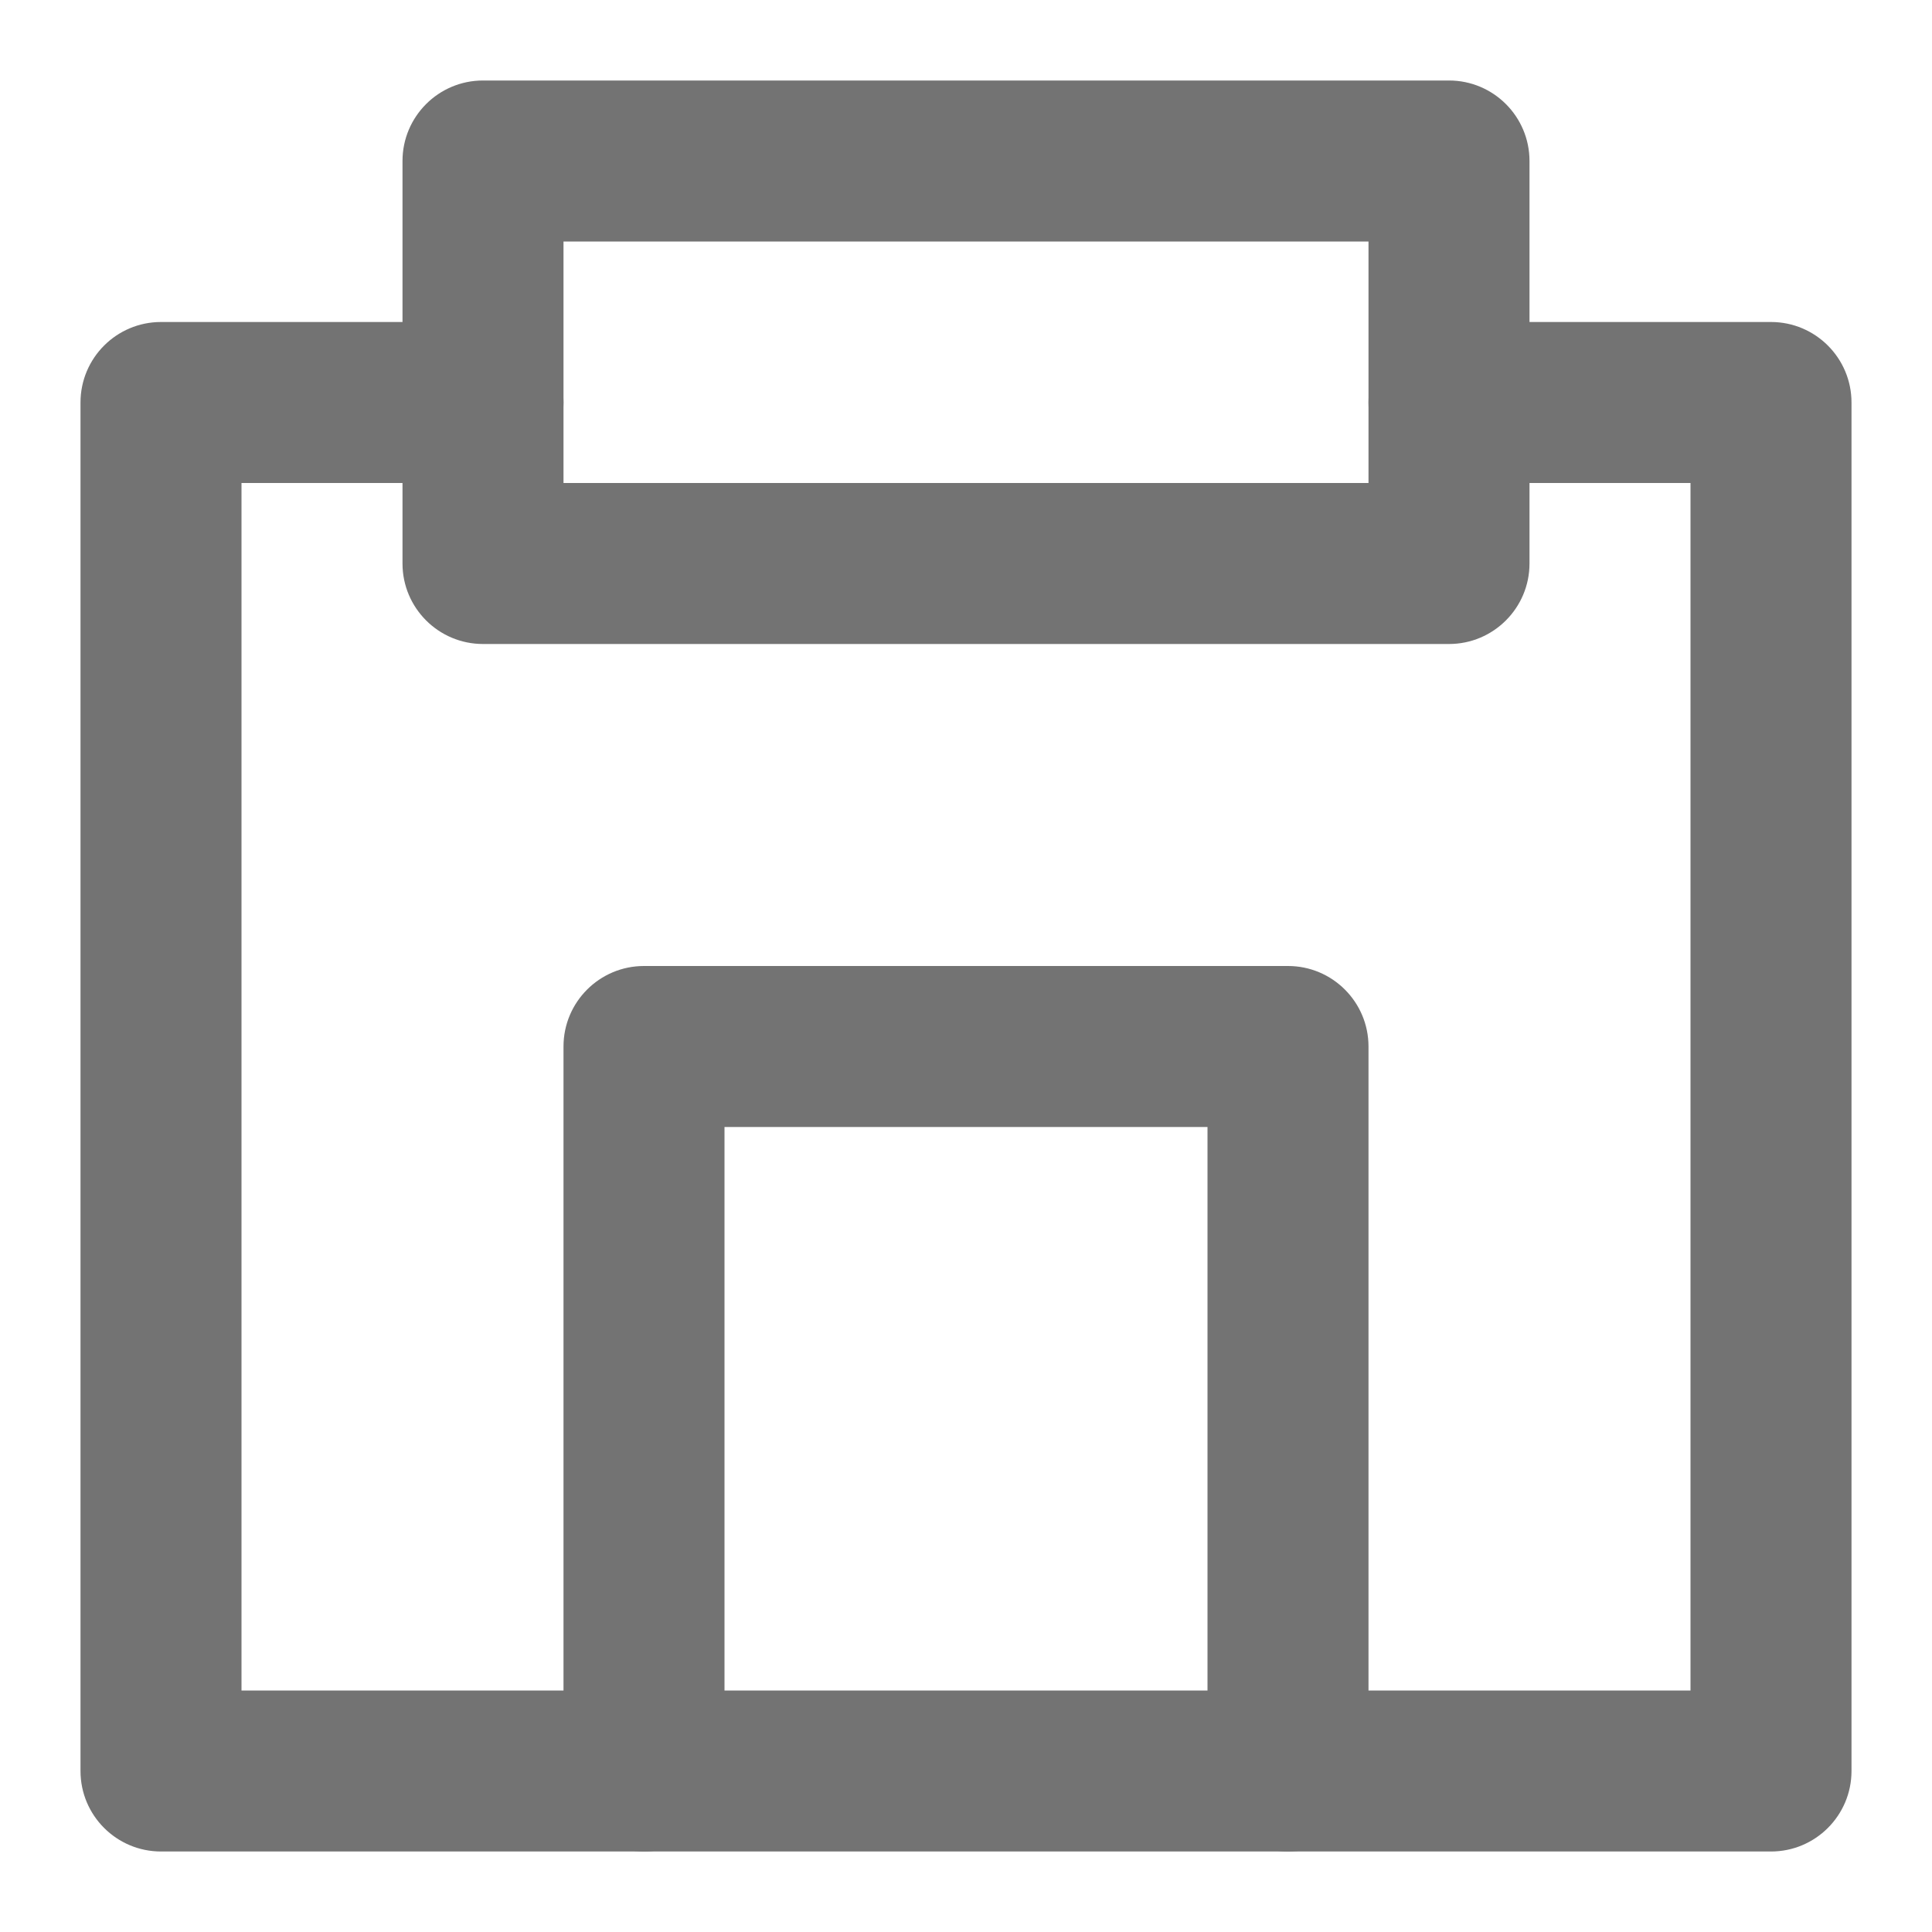<svg width="24" height="24" viewBox="0 0 24 24" fill="none" xmlns="http://www.w3.org/2000/svg">
<path fill-rule="evenodd" clip-rule="evenodd" d="M1 5C1 4.448 1.448 4 2 4H6C6.552 4 7 4.448 7 5C7 5.552 6.552 6 6 6H3V21H21V6H18C17.448 6 17 5.552 17 5C17 4.448 17.448 4 18 4H22C22.552 4 23 4.448 23 5V22C23 22.552 22.552 23 22 23H2C1.448 23 1 22.552 1 22V5Z" fill="#737373"/>
<path fill-rule="evenodd" clip-rule="evenodd" d="M5 2C5 1.448 5.448 1 6 1H18C18.552 1 19 1.448 19 2V7C19 7.552 18.552 8 18 8H6C5.448 8 5 7.552 5 7V2ZM7 3V6H17V3H7Z" fill="#737373"/>
<path fill-rule="evenodd" clip-rule="evenodd" d="M7 13C7 12.448 7.448 12 8 12H16C16.552 12 17 12.448 17 13V22C17 22.552 16.552 23 16 23C15.448 23 15 22.552 15 22V14H9V22C9 22.552 8.552 23 8 23C7.448 23 7 22.552 7 22V13Z" fill="#737373"/>
</svg>
